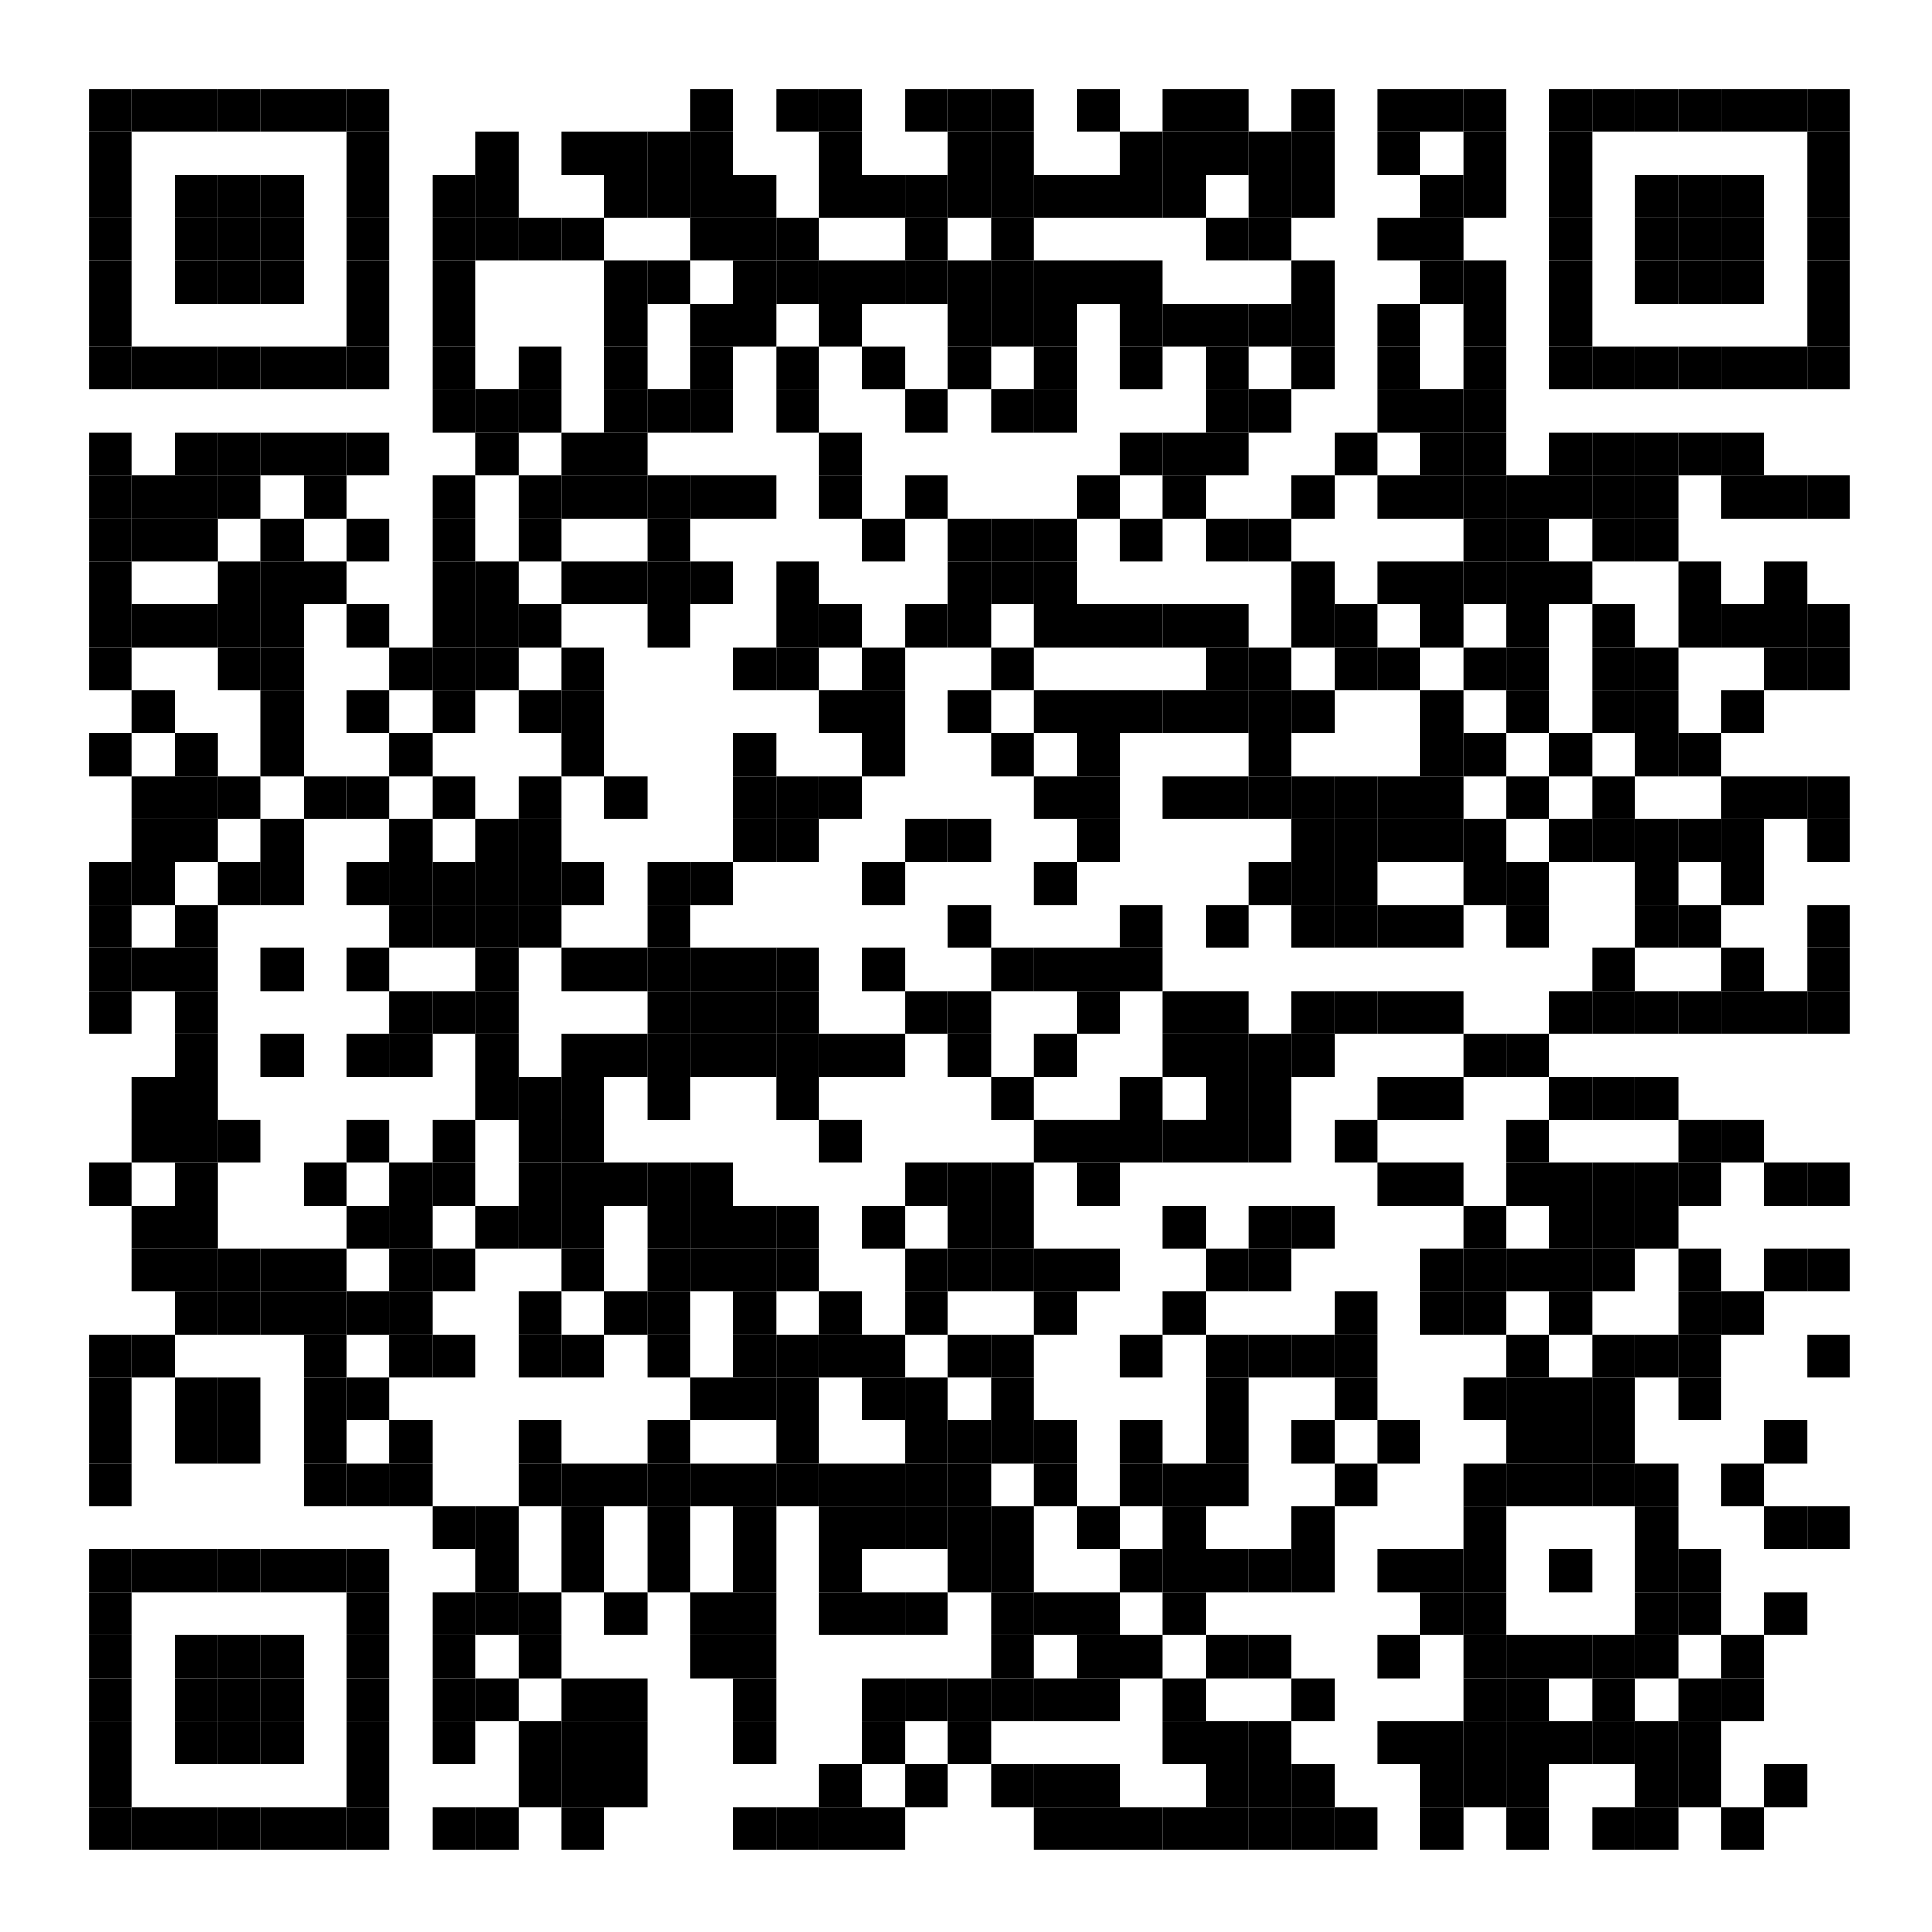 <svg id="Calque_1" data-name="Calque 1" xmlns="http://www.w3.org/2000/svg" viewBox="0 0 300 300"><defs><style>.cls-1{fill:#fff;}</style></defs><rect class="cls-1" width="300" height="300"/><rect x="13.81" y="13.81" width="6.67" height="6.67"/><rect x="20.48" y="13.81" width="6.67" height="6.67"/><rect x="27.15" y="13.81" width="6.67" height="6.67"/><rect x="33.82" y="13.81" width="6.67" height="6.67"/><rect x="40.49" y="13.81" width="6.67" height="6.67"/><rect x="47.16" y="13.81" width="6.67" height="6.67"/><rect x="53.83" y="13.81" width="6.67" height="6.67"/><rect x="107.18" y="13.81" width="6.67" height="6.67"/><rect x="120.52" y="13.81" width="6.67" height="6.67"/><rect x="127.19" y="13.81" width="6.67" height="6.67"/><rect x="140.53" y="13.81" width="6.67" height="6.67"/><rect x="147.2" y="13.81" width="6.67" height="6.67"/><rect x="153.87" y="13.81" width="6.67" height="6.67"/><rect x="167.21" y="13.81" width="6.67" height="6.67"/><rect x="180.54" y="13.81" width="6.67" height="6.67"/><rect x="187.21" y="13.81" width="6.67" height="6.67"/><rect x="200.55" y="13.81" width="6.67" height="6.67"/><rect x="213.89" y="13.81" width="6.67" height="6.67"/><rect x="220.56" y="13.81" width="6.67" height="6.67"/><rect x="227.23" y="13.81" width="6.67" height="6.67"/><rect x="240.57" y="13.81" width="6.67" height="6.67"/><rect x="247.24" y="13.81" width="6.67" height="6.67"/><rect x="253.91" y="13.81" width="6.67" height="6.67"/><rect x="260.58" y="13.81" width="6.67" height="6.67"/><rect x="267.25" y="13.81" width="6.67" height="6.67"/><rect x="273.92" y="13.81" width="6.67" height="6.67"/><rect x="280.59" y="13.81" width="6.67" height="6.67"/><rect x="13.81" y="20.48" width="6.67" height="6.67"/><rect x="53.83" y="20.48" width="6.67" height="6.67"/><rect x="73.83" y="20.48" width="6.67" height="6.67"/><rect x="87.17" y="20.48" width="6.67" height="6.67"/><rect x="93.84" y="20.48" width="6.67" height="6.67"/><rect x="100.51" y="20.48" width="6.67" height="6.67"/><rect x="107.18" y="20.48" width="6.67" height="6.67"/><rect x="127.19" y="20.48" width="6.67" height="6.67"/><rect x="147.2" y="20.48" width="6.67" height="6.67"/><rect x="153.87" y="20.48" width="6.67" height="6.67"/><rect x="173.87" y="20.48" width="6.67" height="6.67"/><rect x="180.54" y="20.48" width="6.67" height="6.67"/><rect x="187.21" y="20.48" width="6.67" height="6.67"/><rect x="193.88" y="20.48" width="6.67" height="6.67"/><rect x="200.55" y="20.48" width="6.67" height="6.67"/><rect x="213.89" y="20.48" width="6.67" height="6.67"/><rect x="227.23" y="20.48" width="6.67" height="6.67"/><rect x="240.57" y="20.48" width="6.67" height="6.67"/><rect x="280.59" y="20.48" width="6.67" height="6.67"/><rect x="13.81" y="27.15" width="6.67" height="6.67"/><rect x="27.15" y="27.15" width="6.67" height="6.67"/><rect x="33.82" y="27.15" width="6.67" height="6.67"/><rect x="40.49" y="27.15" width="6.67" height="6.67"/><rect x="53.83" y="27.15" width="6.67" height="6.67"/><rect x="67.16" y="27.15" width="6.67" height="6.67"/><rect x="73.83" y="27.15" width="6.67" height="6.67"/><rect x="93.84" y="27.15" width="6.67" height="6.67"/><rect x="100.51" y="27.15" width="6.67" height="6.67"/><rect x="107.18" y="27.15" width="6.67" height="6.67"/><rect x="113.85" y="27.15" width="6.67" height="6.67"/><rect x="127.19" y="27.15" width="6.67" height="6.67"/><rect x="133.86" y="27.15" width="6.67" height="6.67"/><rect x="140.53" y="27.15" width="6.67" height="6.67"/><rect x="147.2" y="27.15" width="6.67" height="6.67"/><rect x="153.87" y="27.15" width="6.67" height="6.67"/><rect x="160.54" y="27.15" width="6.67" height="6.67"/><rect x="167.21" y="27.15" width="6.67" height="6.67"/><rect x="173.87" y="27.15" width="6.67" height="6.67"/><rect x="180.54" y="27.15" width="6.67" height="6.67"/><rect x="193.88" y="27.15" width="6.67" height="6.67"/><rect x="200.55" y="27.15" width="6.67" height="6.67"/><rect x="220.56" y="27.15" width="6.67" height="6.67"/><rect x="227.23" y="27.15" width="6.67" height="6.67"/><rect x="240.57" y="27.15" width="6.67" height="6.67"/><rect x="253.91" y="27.15" width="6.67" height="6.67"/><rect x="260.58" y="27.15" width="6.67" height="6.67"/><rect x="267.25" y="27.15" width="6.67" height="6.67"/><rect x="280.59" y="27.15" width="6.67" height="6.67"/><rect x="13.81" y="33.82" width="6.67" height="6.67"/><rect x="27.15" y="33.82" width="6.67" height="6.67"/><rect x="33.82" y="33.82" width="6.67" height="6.67"/><rect x="40.49" y="33.82" width="6.67" height="6.67"/><rect x="53.83" y="33.82" width="6.67" height="6.67"/><rect x="67.16" y="33.82" width="6.67" height="6.67"/><rect x="73.83" y="33.82" width="6.67" height="6.67"/><rect x="80.5" y="33.82" width="6.67" height="6.67"/><rect x="87.17" y="33.82" width="6.67" height="6.67"/><rect x="107.18" y="33.82" width="6.67" height="6.67"/><rect x="113.85" y="33.82" width="6.67" height="6.67"/><rect x="120.52" y="33.82" width="6.67" height="6.67"/><rect x="140.53" y="33.82" width="6.67" height="6.67"/><rect x="153.87" y="33.82" width="6.67" height="6.67"/><rect x="187.21" y="33.82" width="6.67" height="6.67"/><rect x="193.88" y="33.82" width="6.67" height="6.67"/><rect x="213.89" y="33.82" width="6.67" height="6.67"/><rect x="220.56" y="33.82" width="6.67" height="6.67"/><rect x="240.57" y="33.82" width="6.67" height="6.67"/><rect x="253.91" y="33.82" width="6.67" height="6.67"/><rect x="260.58" y="33.82" width="6.67" height="6.67"/><rect x="267.25" y="33.82" width="6.67" height="6.67"/><rect x="280.59" y="33.82" width="6.67" height="6.67"/><rect x="13.81" y="40.49" width="6.67" height="6.67"/><rect x="27.15" y="40.49" width="6.67" height="6.67"/><rect x="33.82" y="40.49" width="6.67" height="6.67"/><rect x="40.49" y="40.49" width="6.67" height="6.67"/><rect x="53.83" y="40.49" width="6.67" height="6.67"/><rect x="67.16" y="40.49" width="6.67" height="6.67"/><rect x="93.84" y="40.49" width="6.67" height="6.67"/><rect x="100.51" y="40.49" width="6.67" height="6.67"/><rect x="113.85" y="40.49" width="6.67" height="6.67"/><rect x="120.52" y="40.49" width="6.67" height="6.67"/><rect x="127.19" y="40.49" width="6.67" height="6.67"/><rect x="133.86" y="40.49" width="6.67" height="6.67"/><rect x="140.53" y="40.49" width="6.67" height="6.67"/><rect x="147.2" y="40.49" width="6.67" height="6.67"/><rect x="153.87" y="40.49" width="6.67" height="6.67"/><rect x="160.54" y="40.49" width="6.67" height="6.67"/><rect x="167.21" y="40.49" width="6.67" height="6.67"/><rect x="173.87" y="40.49" width="6.67" height="6.67"/><rect x="200.55" y="40.49" width="6.67" height="6.67"/><rect x="220.56" y="40.49" width="6.67" height="6.67"/><rect x="227.23" y="40.49" width="6.67" height="6.67"/><rect x="240.57" y="40.49" width="6.67" height="6.67"/><rect x="253.91" y="40.49" width="6.67" height="6.67"/><rect x="260.58" y="40.49" width="6.67" height="6.67"/><rect x="267.25" y="40.49" width="6.67" height="6.67"/><rect x="280.59" y="40.49" width="6.67" height="6.67"/><rect x="13.81" y="47.16" width="6.67" height="6.67"/><rect x="53.83" y="47.16" width="6.67" height="6.67"/><rect x="67.16" y="47.16" width="6.67" height="6.67"/><rect x="93.84" y="47.16" width="6.67" height="6.67"/><rect x="107.18" y="47.16" width="6.67" height="6.67"/><rect x="113.85" y="47.16" width="6.67" height="6.67"/><rect x="127.19" y="47.16" width="6.67" height="6.67"/><rect x="147.2" y="47.16" width="6.67" height="6.67"/><rect x="153.87" y="47.16" width="6.67" height="6.67"/><rect x="160.54" y="47.16" width="6.67" height="6.67"/><rect x="173.87" y="47.16" width="6.67" height="6.67"/><rect x="180.54" y="47.16" width="6.67" height="6.67"/><rect x="187.21" y="47.16" width="6.67" height="6.67"/><rect x="193.88" y="47.16" width="6.67" height="6.67"/><rect x="200.55" y="47.16" width="6.67" height="6.67"/><rect x="213.89" y="47.16" width="6.67" height="6.67"/><rect x="227.23" y="47.16" width="6.67" height="6.67"/><rect x="240.57" y="47.16" width="6.67" height="6.67"/><rect x="280.59" y="47.16" width="6.67" height="6.67"/><rect x="13.81" y="53.83" width="6.67" height="6.67"/><rect x="20.48" y="53.83" width="6.67" height="6.67"/><rect x="27.15" y="53.83" width="6.67" height="6.67"/><rect x="33.82" y="53.83" width="6.67" height="6.67"/><rect x="40.49" y="53.83" width="6.67" height="6.67"/><rect x="47.16" y="53.83" width="6.67" height="6.67"/><rect x="53.83" y="53.83" width="6.67" height="6.67"/><rect x="67.16" y="53.83" width="6.67" height="6.67"/><rect x="80.5" y="53.83" width="6.67" height="6.67"/><rect x="93.84" y="53.83" width="6.67" height="6.67"/><rect x="107.18" y="53.83" width="6.67" height="6.67"/><rect x="120.52" y="53.83" width="6.67" height="6.67"/><rect x="133.86" y="53.83" width="6.67" height="6.67"/><rect x="147.2" y="53.83" width="6.67" height="6.67"/><rect x="160.54" y="53.83" width="6.67" height="6.67"/><rect x="173.87" y="53.83" width="6.67" height="6.67"/><rect x="187.21" y="53.83" width="6.67" height="6.67"/><rect x="200.55" y="53.83" width="6.67" height="6.67"/><rect x="213.89" y="53.83" width="6.67" height="6.67"/><rect x="227.23" y="53.83" width="6.67" height="6.67"/><rect x="240.57" y="53.83" width="6.67" height="6.67"/><rect x="247.24" y="53.83" width="6.67" height="6.67"/><rect x="253.91" y="53.83" width="6.67" height="6.67"/><rect x="260.58" y="53.83" width="6.67" height="6.67"/><rect x="267.25" y="53.83" width="6.67" height="6.67"/><rect x="273.92" y="53.83" width="6.67" height="6.67"/><rect x="280.59" y="53.83" width="6.67" height="6.67"/><rect x="67.16" y="60.49" width="6.67" height="6.67"/><rect x="73.83" y="60.49" width="6.67" height="6.67"/><rect x="80.5" y="60.49" width="6.67" height="6.67"/><rect x="93.84" y="60.49" width="6.67" height="6.67"/><rect x="100.51" y="60.49" width="6.67" height="6.67"/><rect x="107.18" y="60.49" width="6.67" height="6.67"/><rect x="120.52" y="60.49" width="6.67" height="6.67"/><rect x="140.53" y="60.49" width="6.67" height="6.67"/><rect x="153.87" y="60.49" width="6.67" height="6.67"/><rect x="160.54" y="60.49" width="6.67" height="6.67"/><rect x="187.21" y="60.49" width="6.67" height="6.67"/><rect x="193.88" y="60.49" width="6.67" height="6.67"/><rect x="213.89" y="60.49" width="6.67" height="6.67"/><rect x="220.56" y="60.49" width="6.67" height="6.67"/><rect x="227.23" y="60.49" width="6.67" height="6.67"/><rect x="13.81" y="67.16" width="6.67" height="6.67"/><rect x="27.15" y="67.16" width="6.67" height="6.67"/><rect x="33.82" y="67.16" width="6.67" height="6.67"/><rect x="40.49" y="67.16" width="6.67" height="6.67"/><rect x="47.16" y="67.16" width="6.67" height="6.67"/><rect x="53.83" y="67.16" width="6.67" height="6.67"/><rect x="73.83" y="67.16" width="6.67" height="6.67"/><rect x="87.17" y="67.16" width="6.67" height="6.67"/><rect x="93.84" y="67.16" width="6.67" height="6.67"/><rect x="127.19" y="67.16" width="6.67" height="6.67"/><rect x="173.87" y="67.16" width="6.67" height="6.67"/><rect x="180.54" y="67.16" width="6.67" height="6.67"/><rect x="187.21" y="67.16" width="6.67" height="6.67"/><rect x="207.22" y="67.16" width="6.67" height="6.67"/><rect x="220.56" y="67.16" width="6.67" height="6.67"/><rect x="227.23" y="67.16" width="6.67" height="6.67"/><rect x="240.57" y="67.16" width="6.67" height="6.67"/><rect x="247.24" y="67.16" width="6.67" height="6.67"/><rect x="253.91" y="67.16" width="6.67" height="6.67"/><rect x="260.58" y="67.16" width="6.67" height="6.67"/><rect x="267.25" y="67.16" width="6.67" height="6.67"/><rect x="13.81" y="73.83" width="6.67" height="6.67"/><rect x="20.48" y="73.83" width="6.67" height="6.67"/><rect x="27.15" y="73.83" width="6.67" height="6.67"/><rect x="33.82" y="73.83" width="6.67" height="6.67"/><rect x="47.16" y="73.83" width="6.67" height="6.67"/><rect x="67.16" y="73.83" width="6.67" height="6.67"/><rect x="80.5" y="73.83" width="6.67" height="6.67"/><rect x="87.17" y="73.83" width="6.67" height="6.67"/><rect x="93.84" y="73.83" width="6.67" height="6.67"/><rect x="100.51" y="73.83" width="6.67" height="6.67"/><rect x="107.18" y="73.83" width="6.67" height="6.67"/><rect x="113.85" y="73.83" width="6.67" height="6.67"/><rect x="127.19" y="73.83" width="6.67" height="6.67"/><rect x="140.53" y="73.83" width="6.67" height="6.67"/><rect x="167.21" y="73.83" width="6.67" height="6.67"/><rect x="180.54" y="73.83" width="6.67" height="6.67"/><rect x="200.55" y="73.83" width="6.67" height="6.67"/><rect x="213.89" y="73.83" width="6.67" height="6.67"/><rect x="220.56" y="73.83" width="6.67" height="6.67"/><rect x="227.23" y="73.83" width="6.67" height="6.67"/><rect x="233.9" y="73.83" width="6.67" height="6.67"/><rect x="240.57" y="73.83" width="6.67" height="6.67"/><rect x="247.24" y="73.83" width="6.67" height="6.67"/><rect x="253.91" y="73.83" width="6.67" height="6.67"/><rect x="267.25" y="73.83" width="6.67" height="6.67"/><rect x="273.92" y="73.83" width="6.67" height="6.67"/><rect x="280.59" y="73.83" width="6.67" height="6.67"/><rect x="13.81" y="80.5" width="6.67" height="6.67"/><rect x="20.48" y="80.5" width="6.67" height="6.67"/><rect x="27.15" y="80.5" width="6.67" height="6.67"/><rect x="40.49" y="80.5" width="6.67" height="6.67"/><rect x="53.83" y="80.5" width="6.67" height="6.67"/><rect x="67.16" y="80.5" width="6.67" height="6.67"/><rect x="80.5" y="80.5" width="6.67" height="6.67"/><rect x="100.51" y="80.5" width="6.67" height="6.67"/><rect x="133.86" y="80.5" width="6.67" height="6.67"/><rect x="147.2" y="80.5" width="6.67" height="6.67"/><rect x="153.87" y="80.5" width="6.67" height="6.67"/><rect x="160.54" y="80.5" width="6.67" height="6.67"/><rect x="173.87" y="80.5" width="6.67" height="6.67"/><rect x="187.21" y="80.5" width="6.67" height="6.67"/><rect x="193.88" y="80.5" width="6.67" height="6.67"/><rect x="227.23" y="80.5" width="6.67" height="6.67"/><rect x="233.9" y="80.5" width="6.67" height="6.67"/><rect x="247.24" y="80.5" width="6.67" height="6.67"/><rect x="253.91" y="80.5" width="6.67" height="6.67"/><rect x="13.81" y="87.17" width="6.67" height="6.67"/><rect x="33.82" y="87.17" width="6.67" height="6.67"/><rect x="40.49" y="87.17" width="6.67" height="6.67"/><rect x="47.16" y="87.17" width="6.67" height="6.67"/><rect x="67.16" y="87.17" width="6.67" height="6.67"/><rect x="73.83" y="87.17" width="6.67" height="6.67"/><rect x="87.17" y="87.17" width="6.67" height="6.67"/><rect x="93.84" y="87.17" width="6.67" height="6.67"/><rect x="100.51" y="87.17" width="6.67" height="6.67"/><rect x="107.18" y="87.17" width="6.67" height="6.67"/><rect x="120.52" y="87.17" width="6.67" height="6.67"/><rect x="147.2" y="87.17" width="6.67" height="6.67"/><rect x="153.87" y="87.17" width="6.67" height="6.67"/><rect x="160.54" y="87.17" width="6.67" height="6.67"/><rect x="200.55" y="87.17" width="6.67" height="6.67"/><rect x="213.89" y="87.17" width="6.67" height="6.67"/><rect x="220.56" y="87.17" width="6.67" height="6.67"/><rect x="227.23" y="87.17" width="6.67" height="6.67"/><rect x="233.9" y="87.17" width="6.67" height="6.67"/><rect x="240.57" y="87.17" width="6.67" height="6.67"/><rect x="260.58" y="87.17" width="6.67" height="6.67"/><rect x="273.92" y="87.17" width="6.67" height="6.67"/><rect x="13.81" y="93.84" width="6.67" height="6.67"/><rect x="20.48" y="93.84" width="6.67" height="6.67"/><rect x="27.15" y="93.84" width="6.67" height="6.67"/><rect x="33.82" y="93.84" width="6.67" height="6.67"/><rect x="40.49" y="93.84" width="6.67" height="6.67"/><rect x="53.83" y="93.84" width="6.67" height="6.67"/><rect x="67.16" y="93.84" width="6.67" height="6.67"/><rect x="73.83" y="93.84" width="6.67" height="6.67"/><rect x="80.5" y="93.84" width="6.67" height="6.67"/><rect x="100.51" y="93.84" width="6.67" height="6.67"/><rect x="120.52" y="93.84" width="6.67" height="6.67"/><rect x="127.19" y="93.84" width="6.67" height="6.67"/><rect x="140.53" y="93.84" width="6.67" height="6.67"/><rect x="147.2" y="93.84" width="6.67" height="6.67"/><rect x="160.54" y="93.84" width="6.67" height="6.67"/><rect x="167.21" y="93.84" width="6.67" height="6.67"/><rect x="173.87" y="93.84" width="6.67" height="6.67"/><rect x="180.54" y="93.84" width="6.67" height="6.67"/><rect x="187.21" y="93.84" width="6.67" height="6.67"/><rect x="200.55" y="93.84" width="6.67" height="6.67"/><rect x="207.22" y="93.84" width="6.67" height="6.67"/><rect x="220.56" y="93.84" width="6.67" height="6.67"/><rect x="233.9" y="93.84" width="6.67" height="6.67"/><rect x="247.24" y="93.84" width="6.67" height="6.67"/><rect x="260.58" y="93.84" width="6.67" height="6.67"/><rect x="267.25" y="93.84" width="6.67" height="6.67"/><rect x="273.92" y="93.84" width="6.67" height="6.67"/><rect x="280.59" y="93.84" width="6.67" height="6.67"/><rect x="13.81" y="100.51" width="6.67" height="6.67"/><rect x="33.82" y="100.51" width="6.67" height="6.67"/><rect x="40.49" y="100.51" width="6.67" height="6.67"/><rect x="60.49" y="100.51" width="6.67" height="6.67"/><rect x="67.16" y="100.51" width="6.67" height="6.67"/><rect x="73.83" y="100.51" width="6.67" height="6.67"/><rect x="87.17" y="100.51" width="6.67" height="6.67"/><rect x="113.85" y="100.51" width="6.67" height="6.67"/><rect x="120.52" y="100.51" width="6.67" height="6.67"/><rect x="133.86" y="100.51" width="6.67" height="6.67"/><rect x="153.87" y="100.51" width="6.67" height="6.67"/><rect x="187.21" y="100.51" width="6.67" height="6.67"/><rect x="193.88" y="100.51" width="6.67" height="6.67"/><rect x="207.22" y="100.51" width="6.67" height="6.67"/><rect x="213.89" y="100.51" width="6.67" height="6.67"/><rect x="227.23" y="100.51" width="6.67" height="6.67"/><rect x="233.9" y="100.51" width="6.67" height="6.67"/><rect x="247.24" y="100.51" width="6.67" height="6.67"/><rect x="253.91" y="100.51" width="6.67" height="6.67"/><rect x="273.92" y="100.51" width="6.67" height="6.67"/><rect x="280.59" y="100.51" width="6.67" height="6.67"/><rect x="20.48" y="107.18" width="6.67" height="6.67"/><rect x="40.49" y="107.18" width="6.67" height="6.67"/><rect x="53.83" y="107.18" width="6.67" height="6.67"/><rect x="67.16" y="107.18" width="6.67" height="6.67"/><rect x="80.5" y="107.18" width="6.67" height="6.67"/><rect x="87.17" y="107.18" width="6.67" height="6.67"/><rect x="127.19" y="107.18" width="6.67" height="6.67"/><rect x="133.86" y="107.18" width="6.67" height="6.67"/><rect x="147.2" y="107.18" width="6.67" height="6.67"/><rect x="160.54" y="107.18" width="6.67" height="6.67"/><rect x="167.21" y="107.18" width="6.67" height="6.67"/><rect x="173.87" y="107.18" width="6.67" height="6.67"/><rect x="180.54" y="107.18" width="6.67" height="6.67"/><rect x="187.21" y="107.18" width="6.67" height="6.67"/><rect x="193.88" y="107.18" width="6.67" height="6.67"/><rect x="200.55" y="107.18" width="6.67" height="6.67"/><rect x="220.56" y="107.18" width="6.67" height="6.67"/><rect x="233.9" y="107.18" width="6.67" height="6.67"/><rect x="247.24" y="107.18" width="6.67" height="6.67"/><rect x="253.91" y="107.18" width="6.67" height="6.67"/><rect x="267.25" y="107.18" width="6.67" height="6.67"/><rect x="13.81" y="113.85" width="6.67" height="6.67"/><rect x="27.15" y="113.85" width="6.67" height="6.67"/><rect x="40.49" y="113.85" width="6.67" height="6.67"/><rect x="60.49" y="113.85" width="6.67" height="6.67"/><rect x="87.17" y="113.85" width="6.67" height="6.67"/><rect x="113.85" y="113.85" width="6.67" height="6.67"/><rect x="133.86" y="113.85" width="6.67" height="6.67"/><rect x="153.87" y="113.85" width="6.67" height="6.67"/><rect x="167.21" y="113.85" width="6.67" height="6.67"/><rect x="193.88" y="113.85" width="6.67" height="6.67"/><rect x="220.56" y="113.85" width="6.67" height="6.67"/><rect x="227.23" y="113.85" width="6.67" height="6.67"/><rect x="240.57" y="113.85" width="6.67" height="6.67"/><rect x="253.91" y="113.85" width="6.67" height="6.67"/><rect x="260.58" y="113.85" width="6.67" height="6.67"/><rect x="20.48" y="120.52" width="6.67" height="6.67"/><rect x="27.15" y="120.52" width="6.67" height="6.67"/><rect x="33.82" y="120.52" width="6.67" height="6.67"/><rect x="47.16" y="120.52" width="6.67" height="6.67"/><rect x="53.83" y="120.52" width="6.67" height="6.67"/><rect x="67.16" y="120.52" width="6.67" height="6.67"/><rect x="80.5" y="120.52" width="6.67" height="6.67"/><rect x="93.84" y="120.52" width="6.67" height="6.67"/><rect x="113.85" y="120.52" width="6.67" height="6.67"/><rect x="120.52" y="120.52" width="6.67" height="6.67"/><rect x="127.19" y="120.52" width="6.67" height="6.67"/><rect x="160.54" y="120.52" width="6.67" height="6.67"/><rect x="167.21" y="120.52" width="6.67" height="6.67"/><rect x="180.54" y="120.52" width="6.67" height="6.67"/><rect x="187.21" y="120.52" width="6.67" height="6.67"/><rect x="193.88" y="120.52" width="6.67" height="6.67"/><rect x="200.55" y="120.52" width="6.67" height="6.67"/><rect x="207.22" y="120.52" width="6.67" height="6.67"/><rect x="213.89" y="120.52" width="6.67" height="6.67"/><rect x="220.56" y="120.52" width="6.67" height="6.67"/><rect x="233.9" y="120.52" width="6.67" height="6.67"/><rect x="247.24" y="120.52" width="6.67" height="6.67"/><rect x="267.25" y="120.52" width="6.67" height="6.67"/><rect x="273.92" y="120.52" width="6.67" height="6.67"/><rect x="280.59" y="120.52" width="6.67" height="6.67"/><rect x="20.48" y="127.19" width="6.67" height="6.67"/><rect x="27.15" y="127.19" width="6.67" height="6.67"/><rect x="40.49" y="127.19" width="6.67" height="6.67"/><rect x="60.49" y="127.19" width="6.67" height="6.67"/><rect x="73.83" y="127.19" width="6.67" height="6.67"/><rect x="80.5" y="127.19" width="6.67" height="6.67"/><rect x="113.85" y="127.19" width="6.67" height="6.67"/><rect x="120.52" y="127.19" width="6.67" height="6.67"/><rect x="140.53" y="127.19" width="6.67" height="6.67"/><rect x="147.2" y="127.19" width="6.67" height="6.67"/><rect x="167.21" y="127.19" width="6.67" height="6.67"/><rect x="200.55" y="127.19" width="6.67" height="6.67"/><rect x="207.22" y="127.19" width="6.67" height="6.67"/><rect x="213.89" y="127.19" width="6.67" height="6.67"/><rect x="220.56" y="127.19" width="6.67" height="6.67"/><rect x="227.23" y="127.19" width="6.67" height="6.67"/><rect x="240.57" y="127.19" width="6.67" height="6.67"/><rect x="247.24" y="127.19" width="6.67" height="6.67"/><rect x="253.91" y="127.19" width="6.67" height="6.67"/><rect x="260.58" y="127.19" width="6.67" height="6.67"/><rect x="267.25" y="127.19" width="6.67" height="6.67"/><rect x="280.59" y="127.19" width="6.67" height="6.67"/><rect x="13.81" y="133.86" width="6.67" height="6.67"/><rect x="20.48" y="133.86" width="6.67" height="6.67"/><rect x="33.82" y="133.86" width="6.67" height="6.67"/><rect x="40.49" y="133.86" width="6.67" height="6.67"/><rect x="53.83" y="133.86" width="6.67" height="6.67"/><rect x="60.49" y="133.86" width="6.67" height="6.67"/><rect x="67.16" y="133.86" width="6.67" height="6.67"/><rect x="73.83" y="133.86" width="6.67" height="6.67"/><rect x="80.5" y="133.86" width="6.67" height="6.67"/><rect x="87.17" y="133.86" width="6.67" height="6.67"/><rect x="100.51" y="133.86" width="6.67" height="6.67"/><rect x="107.18" y="133.86" width="6.67" height="6.67"/><rect x="133.86" y="133.86" width="6.67" height="6.67"/><rect x="160.54" y="133.86" width="6.67" height="6.67"/><rect x="193.88" y="133.86" width="6.67" height="6.67"/><rect x="200.55" y="133.86" width="6.67" height="6.67"/><rect x="207.22" y="133.86" width="6.67" height="6.67"/><rect x="227.23" y="133.86" width="6.67" height="6.67"/><rect x="233.9" y="133.86" width="6.67" height="6.67"/><rect x="253.91" y="133.86" width="6.67" height="6.67"/><rect x="267.25" y="133.86" width="6.67" height="6.67"/><rect x="13.81" y="140.53" width="6.67" height="6.67"/><rect x="27.15" y="140.53" width="6.67" height="6.67"/><rect x="60.49" y="140.53" width="6.67" height="6.67"/><rect x="67.16" y="140.53" width="6.67" height="6.67"/><rect x="73.83" y="140.53" width="6.67" height="6.67"/><rect x="80.5" y="140.53" width="6.67" height="6.67"/><rect x="100.51" y="140.53" width="6.67" height="6.67"/><rect x="147.2" y="140.53" width="6.67" height="6.67"/><rect x="173.87" y="140.53" width="6.67" height="6.67"/><rect x="187.21" y="140.53" width="6.67" height="6.67"/><rect x="200.55" y="140.53" width="6.67" height="6.67"/><rect x="207.22" y="140.53" width="6.67" height="6.67"/><rect x="213.89" y="140.53" width="6.67" height="6.67"/><rect x="220.56" y="140.53" width="6.67" height="6.67"/><rect x="233.9" y="140.53" width="6.67" height="6.67"/><rect x="253.91" y="140.53" width="6.67" height="6.67"/><rect x="260.58" y="140.53" width="6.67" height="6.67"/><rect x="280.59" y="140.53" width="6.67" height="6.67"/><rect x="13.81" y="147.2" width="6.67" height="6.67"/><rect x="20.48" y="147.2" width="6.67" height="6.67"/><rect x="27.15" y="147.2" width="6.67" height="6.67"/><rect x="40.49" y="147.2" width="6.67" height="6.67"/><rect x="53.83" y="147.2" width="6.67" height="6.67"/><rect x="73.83" y="147.2" width="6.67" height="6.67"/><rect x="87.17" y="147.2" width="6.67" height="6.67"/><rect x="93.84" y="147.2" width="6.67" height="6.67"/><rect x="100.51" y="147.2" width="6.67" height="6.67"/><rect x="107.18" y="147.2" width="6.67" height="6.67"/><rect x="113.85" y="147.2" width="6.67" height="6.67"/><rect x="120.52" y="147.2" width="6.67" height="6.67"/><rect x="133.86" y="147.2" width="6.67" height="6.67"/><rect x="153.87" y="147.2" width="6.67" height="6.67"/><rect x="160.54" y="147.2" width="6.67" height="6.67"/><rect x="167.21" y="147.2" width="6.67" height="6.67"/><rect x="173.87" y="147.2" width="6.67" height="6.67"/><rect x="247.24" y="147.2" width="6.67" height="6.67"/><rect x="267.25" y="147.2" width="6.67" height="6.67"/><rect x="280.59" y="147.2" width="6.67" height="6.67"/><rect x="13.81" y="153.87" width="6.67" height="6.67"/><rect x="27.15" y="153.87" width="6.67" height="6.67"/><rect x="60.49" y="153.87" width="6.67" height="6.67"/><rect x="67.16" y="153.87" width="6.67" height="6.67"/><rect x="73.83" y="153.87" width="6.67" height="6.67"/><rect x="100.51" y="153.87" width="6.67" height="6.67"/><rect x="107.18" y="153.87" width="6.67" height="6.67"/><rect x="113.85" y="153.87" width="6.67" height="6.67"/><rect x="120.52" y="153.87" width="6.67" height="6.67"/><rect x="140.53" y="153.87" width="6.67" height="6.67"/><rect x="147.2" y="153.87" width="6.67" height="6.67"/><rect x="167.21" y="153.87" width="6.67" height="6.67"/><rect x="180.54" y="153.87" width="6.67" height="6.67"/><rect x="187.21" y="153.87" width="6.67" height="6.67"/><rect x="200.55" y="153.87" width="6.67" height="6.67"/><rect x="207.22" y="153.87" width="6.67" height="6.67"/><rect x="213.89" y="153.87" width="6.67" height="6.67"/><rect x="220.56" y="153.87" width="6.67" height="6.67"/><rect x="240.57" y="153.87" width="6.67" height="6.67"/><rect x="247.24" y="153.87" width="6.67" height="6.67"/><rect x="253.91" y="153.87" width="6.67" height="6.67"/><rect x="260.58" y="153.87" width="6.67" height="6.67"/><rect x="267.25" y="153.87" width="6.67" height="6.67"/><rect x="273.92" y="153.87" width="6.67" height="6.67"/><rect x="280.59" y="153.87" width="6.67" height="6.67"/><rect x="27.15" y="160.54" width="6.67" height="6.67"/><rect x="40.49" y="160.54" width="6.67" height="6.67"/><rect x="53.83" y="160.54" width="6.67" height="6.67"/><rect x="60.49" y="160.54" width="6.67" height="6.67"/><rect x="73.83" y="160.54" width="6.67" height="6.67"/><rect x="87.17" y="160.54" width="6.67" height="6.67"/><rect x="93.84" y="160.54" width="6.67" height="6.67"/><rect x="100.51" y="160.54" width="6.67" height="6.67"/><rect x="107.18" y="160.54" width="6.67" height="6.67"/><rect x="113.85" y="160.54" width="6.67" height="6.67"/><rect x="120.52" y="160.54" width="6.67" height="6.67"/><rect x="127.19" y="160.54" width="6.67" height="6.67"/><rect x="133.86" y="160.54" width="6.67" height="6.67"/><rect x="147.2" y="160.54" width="6.67" height="6.67"/><rect x="160.54" y="160.54" width="6.67" height="6.67"/><rect x="180.54" y="160.54" width="6.67" height="6.67"/><rect x="187.21" y="160.54" width="6.67" height="6.67"/><rect x="193.88" y="160.54" width="6.67" height="6.67"/><rect x="200.55" y="160.54" width="6.67" height="6.67"/><rect x="227.23" y="160.54" width="6.67" height="6.67"/><rect x="233.9" y="160.54" width="6.67" height="6.67"/><rect x="20.48" y="167.21" width="6.67" height="6.67"/><rect x="27.15" y="167.21" width="6.67" height="6.67"/><rect x="73.83" y="167.21" width="6.67" height="6.67"/><rect x="80.5" y="167.21" width="6.67" height="6.67"/><rect x="87.17" y="167.21" width="6.67" height="6.67"/><rect x="100.51" y="167.21" width="6.67" height="6.67"/><rect x="120.52" y="167.21" width="6.67" height="6.67"/><rect x="153.87" y="167.21" width="6.67" height="6.67"/><rect x="173.87" y="167.21" width="6.67" height="6.67"/><rect x="187.21" y="167.21" width="6.67" height="6.67"/><rect x="193.88" y="167.21" width="6.67" height="6.67"/><rect x="213.89" y="167.21" width="6.67" height="6.67"/><rect x="220.56" y="167.21" width="6.67" height="6.67"/><rect x="240.57" y="167.21" width="6.67" height="6.67"/><rect x="247.24" y="167.21" width="6.67" height="6.67"/><rect x="253.91" y="167.21" width="6.67" height="6.67"/><rect x="20.48" y="173.87" width="6.67" height="6.67"/><rect x="27.15" y="173.87" width="6.67" height="6.67"/><rect x="33.82" y="173.87" width="6.67" height="6.67"/><rect x="53.83" y="173.87" width="6.67" height="6.67"/><rect x="67.16" y="173.87" width="6.67" height="6.67"/><rect x="80.5" y="173.87" width="6.67" height="6.67"/><rect x="87.17" y="173.87" width="6.67" height="6.67"/><rect x="127.19" y="173.87" width="6.67" height="6.67"/><rect x="160.54" y="173.87" width="6.67" height="6.67"/><rect x="167.21" y="173.87" width="6.67" height="6.67"/><rect x="173.87" y="173.87" width="6.67" height="6.67"/><rect x="180.54" y="173.87" width="6.67" height="6.67"/><rect x="187.21" y="173.87" width="6.67" height="6.67"/><rect x="193.88" y="173.87" width="6.67" height="6.67"/><rect x="207.22" y="173.87" width="6.67" height="6.67"/><rect x="233.9" y="173.87" width="6.67" height="6.67"/><rect x="260.58" y="173.87" width="6.67" height="6.67"/><rect x="267.25" y="173.87" width="6.67" height="6.67"/><rect x="13.81" y="180.54" width="6.67" height="6.67"/><rect x="27.15" y="180.54" width="6.67" height="6.67"/><rect x="47.16" y="180.54" width="6.67" height="6.67"/><rect x="60.49" y="180.54" width="6.67" height="6.67"/><rect x="67.16" y="180.54" width="6.67" height="6.67"/><rect x="80.5" y="180.54" width="6.67" height="6.67"/><rect x="87.17" y="180.54" width="6.67" height="6.67"/><rect x="93.84" y="180.54" width="6.67" height="6.67"/><rect x="100.51" y="180.54" width="6.67" height="6.67"/><rect x="107.18" y="180.54" width="6.67" height="6.67"/><rect x="140.53" y="180.54" width="6.67" height="6.67"/><rect x="147.2" y="180.54" width="6.67" height="6.67"/><rect x="153.87" y="180.54" width="6.67" height="6.67"/><rect x="167.21" y="180.54" width="6.67" height="6.67"/><rect x="213.89" y="180.54" width="6.67" height="6.67"/><rect x="220.56" y="180.54" width="6.67" height="6.67"/><rect x="233.9" y="180.54" width="6.67" height="6.67"/><rect x="240.57" y="180.54" width="6.67" height="6.67"/><rect x="247.24" y="180.54" width="6.67" height="6.67"/><rect x="253.91" y="180.54" width="6.67" height="6.67"/><rect x="260.58" y="180.54" width="6.67" height="6.67"/><rect x="273.92" y="180.54" width="6.67" height="6.67"/><rect x="280.59" y="180.54" width="6.67" height="6.67"/><rect x="20.48" y="187.21" width="6.67" height="6.67"/><rect x="27.15" y="187.21" width="6.67" height="6.67"/><rect x="53.83" y="187.21" width="6.67" height="6.67"/><rect x="60.49" y="187.21" width="6.67" height="6.67"/><rect x="73.83" y="187.21" width="6.67" height="6.67"/><rect x="80.5" y="187.21" width="6.67" height="6.67"/><rect x="87.17" y="187.21" width="6.67" height="6.67"/><rect x="100.51" y="187.21" width="6.67" height="6.67"/><rect x="107.18" y="187.21" width="6.67" height="6.67"/><rect x="113.85" y="187.21" width="6.67" height="6.67"/><rect x="120.52" y="187.21" width="6.67" height="6.67"/><rect x="133.86" y="187.21" width="6.67" height="6.67"/><rect x="147.2" y="187.21" width="6.67" height="6.67"/><rect x="153.87" y="187.21" width="6.67" height="6.67"/><rect x="180.54" y="187.21" width="6.67" height="6.67"/><rect x="193.88" y="187.21" width="6.67" height="6.67"/><rect x="200.55" y="187.21" width="6.67" height="6.67"/><rect x="227.23" y="187.21" width="6.67" height="6.67"/><rect x="240.57" y="187.21" width="6.67" height="6.67"/><rect x="247.24" y="187.21" width="6.67" height="6.67"/><rect x="253.91" y="187.21" width="6.67" height="6.67"/><rect x="20.48" y="193.88" width="6.67" height="6.67"/><rect x="27.15" y="193.88" width="6.67" height="6.67"/><rect x="33.82" y="193.88" width="6.67" height="6.67"/><rect x="40.49" y="193.88" width="6.67" height="6.67"/><rect x="47.16" y="193.88" width="6.67" height="6.67"/><rect x="60.49" y="193.88" width="6.67" height="6.67"/><rect x="67.16" y="193.88" width="6.67" height="6.67"/><rect x="87.17" y="193.88" width="6.67" height="6.67"/><rect x="100.51" y="193.88" width="6.67" height="6.67"/><rect x="107.18" y="193.88" width="6.67" height="6.67"/><rect x="113.85" y="193.88" width="6.67" height="6.67"/><rect x="120.52" y="193.88" width="6.67" height="6.67"/><rect x="140.53" y="193.88" width="6.67" height="6.67"/><rect x="147.2" y="193.88" width="6.67" height="6.67"/><rect x="153.87" y="193.88" width="6.67" height="6.67"/><rect x="160.54" y="193.88" width="6.67" height="6.67"/><rect x="167.21" y="193.88" width="6.67" height="6.67"/><rect x="187.21" y="193.88" width="6.67" height="6.67"/><rect x="193.88" y="193.88" width="6.67" height="6.67"/><rect x="220.56" y="193.88" width="6.67" height="6.67"/><rect x="227.23" y="193.88" width="6.67" height="6.67"/><rect x="233.9" y="193.88" width="6.67" height="6.67"/><rect x="240.57" y="193.88" width="6.67" height="6.67"/><rect x="247.24" y="193.88" width="6.67" height="6.67"/><rect x="260.58" y="193.88" width="6.67" height="6.67"/><rect x="273.92" y="193.88" width="6.67" height="6.67"/><rect x="280.59" y="193.88" width="6.67" height="6.67"/><rect x="27.15" y="200.55" width="6.67" height="6.67"/><rect x="33.82" y="200.55" width="6.67" height="6.67"/><rect x="40.49" y="200.55" width="6.67" height="6.67"/><rect x="47.16" y="200.55" width="6.67" height="6.67"/><rect x="53.83" y="200.55" width="6.67" height="6.67"/><rect x="60.49" y="200.55" width="6.67" height="6.67"/><rect x="80.5" y="200.55" width="6.67" height="6.67"/><rect x="93.84" y="200.55" width="6.67" height="6.67"/><rect x="100.51" y="200.55" width="6.67" height="6.67"/><rect x="113.85" y="200.55" width="6.67" height="6.67"/><rect x="127.19" y="200.55" width="6.67" height="6.67"/><rect x="140.53" y="200.55" width="6.67" height="6.67"/><rect x="160.54" y="200.55" width="6.67" height="6.67"/><rect x="180.54" y="200.55" width="6.67" height="6.67"/><rect x="207.22" y="200.55" width="6.67" height="6.67"/><rect x="220.56" y="200.55" width="6.67" height="6.67"/><rect x="227.23" y="200.55" width="6.67" height="6.67"/><rect x="240.57" y="200.55" width="6.67" height="6.67"/><rect x="260.58" y="200.55" width="6.67" height="6.67"/><rect x="267.25" y="200.55" width="6.67" height="6.67"/><rect x="13.81" y="207.22" width="6.67" height="6.67"/><rect x="20.48" y="207.22" width="6.67" height="6.67"/><rect x="47.16" y="207.22" width="6.67" height="6.67"/><rect x="60.49" y="207.22" width="6.67" height="6.67"/><rect x="67.16" y="207.22" width="6.67" height="6.67"/><rect x="80.5" y="207.22" width="6.67" height="6.67"/><rect x="87.17" y="207.22" width="6.67" height="6.67"/><rect x="100.51" y="207.22" width="6.67" height="6.67"/><rect x="113.85" y="207.22" width="6.67" height="6.67"/><rect x="120.52" y="207.22" width="6.67" height="6.67"/><rect x="127.19" y="207.22" width="6.67" height="6.67"/><rect x="133.86" y="207.22" width="6.67" height="6.67"/><rect x="147.2" y="207.22" width="6.67" height="6.67"/><rect x="153.87" y="207.22" width="6.67" height="6.67"/><rect x="173.87" y="207.22" width="6.67" height="6.67"/><rect x="187.21" y="207.22" width="6.67" height="6.67"/><rect x="193.88" y="207.22" width="6.67" height="6.67"/><rect x="200.55" y="207.22" width="6.67" height="6.67"/><rect x="207.22" y="207.22" width="6.67" height="6.67"/><rect x="233.9" y="207.22" width="6.67" height="6.67"/><rect x="247.24" y="207.22" width="6.67" height="6.67"/><rect x="253.91" y="207.22" width="6.67" height="6.67"/><rect x="260.58" y="207.22" width="6.67" height="6.67"/><rect x="280.59" y="207.22" width="6.67" height="6.67"/><rect x="13.81" y="213.89" width="6.67" height="6.67"/><rect x="27.15" y="213.89" width="6.67" height="6.67"/><rect x="33.82" y="213.89" width="6.67" height="6.67"/><rect x="47.16" y="213.89" width="6.67" height="6.67"/><rect x="53.83" y="213.89" width="6.67" height="6.67"/><rect x="107.18" y="213.89" width="6.67" height="6.67"/><rect x="113.85" y="213.89" width="6.67" height="6.67"/><rect x="120.52" y="213.89" width="6.67" height="6.67"/><rect x="133.86" y="213.89" width="6.67" height="6.67"/><rect x="140.53" y="213.89" width="6.67" height="6.67"/><rect x="153.87" y="213.89" width="6.67" height="6.67"/><rect x="187.21" y="213.89" width="6.67" height="6.67"/><rect x="207.22" y="213.89" width="6.67" height="6.67"/><rect x="227.23" y="213.89" width="6.67" height="6.67"/><rect x="233.9" y="213.89" width="6.67" height="6.67"/><rect x="240.57" y="213.89" width="6.67" height="6.67"/><rect x="247.24" y="213.89" width="6.67" height="6.67"/><rect x="260.58" y="213.89" width="6.67" height="6.67"/><rect x="13.81" y="220.56" width="6.67" height="6.67"/><rect x="27.15" y="220.56" width="6.67" height="6.67"/><rect x="33.82" y="220.56" width="6.67" height="6.67"/><rect x="47.16" y="220.56" width="6.67" height="6.67"/><rect x="60.49" y="220.56" width="6.67" height="6.67"/><rect x="80.5" y="220.56" width="6.67" height="6.67"/><rect x="100.51" y="220.56" width="6.67" height="6.67"/><rect x="120.52" y="220.56" width="6.67" height="6.67"/><rect x="140.53" y="220.56" width="6.67" height="6.67"/><rect x="147.2" y="220.56" width="6.67" height="6.67"/><rect x="153.87" y="220.56" width="6.67" height="6.67"/><rect x="160.54" y="220.56" width="6.67" height="6.67"/><rect x="173.87" y="220.56" width="6.67" height="6.67"/><rect x="187.21" y="220.56" width="6.67" height="6.67"/><rect x="200.55" y="220.56" width="6.67" height="6.67"/><rect x="213.89" y="220.56" width="6.67" height="6.67"/><rect x="233.9" y="220.56" width="6.67" height="6.67"/><rect x="240.57" y="220.56" width="6.67" height="6.67"/><rect x="247.24" y="220.56" width="6.67" height="6.67"/><rect x="273.92" y="220.56" width="6.67" height="6.67"/><rect x="13.81" y="227.23" width="6.67" height="6.67"/><rect x="47.16" y="227.23" width="6.67" height="6.67"/><rect x="53.83" y="227.23" width="6.67" height="6.67"/><rect x="60.49" y="227.23" width="6.67" height="6.67"/><rect x="80.5" y="227.23" width="6.67" height="6.67"/><rect x="87.17" y="227.23" width="6.67" height="6.67"/><rect x="93.84" y="227.23" width="6.67" height="6.67"/><rect x="100.51" y="227.23" width="6.67" height="6.67"/><rect x="107.18" y="227.23" width="6.67" height="6.67"/><rect x="113.85" y="227.23" width="6.67" height="6.67"/><rect x="120.52" y="227.23" width="6.67" height="6.67"/><rect x="127.19" y="227.23" width="6.67" height="6.67"/><rect x="133.86" y="227.23" width="6.67" height="6.67"/><rect x="140.53" y="227.23" width="6.67" height="6.67"/><rect x="147.2" y="227.23" width="6.67" height="6.67"/><rect x="160.54" y="227.23" width="6.67" height="6.67"/><rect x="173.87" y="227.23" width="6.67" height="6.67"/><rect x="180.54" y="227.23" width="6.67" height="6.67"/><rect x="187.21" y="227.23" width="6.67" height="6.67"/><rect x="207.22" y="227.23" width="6.67" height="6.67"/><rect x="227.23" y="227.23" width="6.67" height="6.67"/><rect x="233.9" y="227.23" width="6.67" height="6.67"/><rect x="240.57" y="227.23" width="6.67" height="6.67"/><rect x="247.24" y="227.23" width="6.67" height="6.67"/><rect x="253.91" y="227.23" width="6.67" height="6.67"/><rect x="267.25" y="227.23" width="6.67" height="6.67"/><rect x="67.16" y="233.9" width="6.67" height="6.67"/><rect x="73.83" y="233.9" width="6.67" height="6.67"/><rect x="87.17" y="233.9" width="6.67" height="6.67"/><rect x="100.51" y="233.9" width="6.67" height="6.67"/><rect x="113.85" y="233.9" width="6.67" height="6.67"/><rect x="127.19" y="233.9" width="6.67" height="6.67"/><rect x="133.86" y="233.9" width="6.67" height="6.67"/><rect x="140.53" y="233.9" width="6.67" height="6.67"/><rect x="147.2" y="233.9" width="6.67" height="6.67"/><rect x="153.87" y="233.9" width="6.67" height="6.67"/><rect x="167.21" y="233.9" width="6.67" height="6.67"/><rect x="180.54" y="233.9" width="6.67" height="6.67"/><rect x="200.55" y="233.9" width="6.67" height="6.67"/><rect x="227.23" y="233.9" width="6.67" height="6.67"/><rect x="253.91" y="233.9" width="6.67" height="6.67"/><rect x="273.92" y="233.9" width="6.67" height="6.67"/><rect x="280.59" y="233.9" width="6.67" height="6.67"/><rect x="13.81" y="240.57" width="6.67" height="6.67"/><rect x="20.48" y="240.57" width="6.67" height="6.67"/><rect x="27.15" y="240.57" width="6.67" height="6.67"/><rect x="33.82" y="240.57" width="6.67" height="6.67"/><rect x="40.49" y="240.57" width="6.67" height="6.67"/><rect x="47.16" y="240.57" width="6.67" height="6.67"/><rect x="53.83" y="240.57" width="6.67" height="6.67"/><rect x="73.83" y="240.57" width="6.67" height="6.67"/><rect x="87.17" y="240.57" width="6.67" height="6.67"/><rect x="100.51" y="240.57" width="6.67" height="6.67"/><rect x="113.85" y="240.57" width="6.67" height="6.67"/><rect x="127.19" y="240.57" width="6.67" height="6.67"/><rect x="147.2" y="240.57" width="6.67" height="6.67"/><rect x="153.87" y="240.57" width="6.67" height="6.67"/><rect x="173.87" y="240.57" width="6.67" height="6.67"/><rect x="180.54" y="240.57" width="6.67" height="6.67"/><rect x="187.21" y="240.57" width="6.67" height="6.67"/><rect x="193.88" y="240.57" width="6.67" height="6.67"/><rect x="200.55" y="240.57" width="6.67" height="6.67"/><rect x="213.89" y="240.57" width="6.67" height="6.67"/><rect x="220.56" y="240.57" width="6.67" height="6.67"/><rect x="227.23" y="240.57" width="6.67" height="6.67"/><rect x="240.57" y="240.57" width="6.67" height="6.67"/><rect x="253.91" y="240.57" width="6.67" height="6.67"/><rect x="260.58" y="240.57" width="6.67" height="6.67"/><rect x="13.81" y="247.24" width="6.67" height="6.67"/><rect x="53.83" y="247.24" width="6.67" height="6.67"/><rect x="67.16" y="247.24" width="6.67" height="6.67"/><rect x="73.83" y="247.24" width="6.67" height="6.67"/><rect x="80.5" y="247.24" width="6.67" height="6.67"/><rect x="93.84" y="247.24" width="6.67" height="6.67"/><rect x="107.18" y="247.24" width="6.67" height="6.67"/><rect x="113.85" y="247.24" width="6.67" height="6.67"/><rect x="127.19" y="247.24" width="6.67" height="6.67"/><rect x="133.86" y="247.24" width="6.67" height="6.67"/><rect x="140.53" y="247.24" width="6.67" height="6.67"/><rect x="153.87" y="247.24" width="6.67" height="6.67"/><rect x="160.54" y="247.24" width="6.67" height="6.67"/><rect x="167.21" y="247.24" width="6.67" height="6.67"/><rect x="180.54" y="247.24" width="6.67" height="6.67"/><rect x="220.56" y="247.24" width="6.67" height="6.67"/><rect x="227.23" y="247.24" width="6.67" height="6.67"/><rect x="253.91" y="247.24" width="6.67" height="6.67"/><rect x="260.58" y="247.24" width="6.67" height="6.67"/><rect x="273.92" y="247.24" width="6.67" height="6.67"/><rect x="13.81" y="253.91" width="6.67" height="6.67"/><rect x="27.15" y="253.91" width="6.67" height="6.67"/><rect x="33.82" y="253.91" width="6.67" height="6.67"/><rect x="40.49" y="253.91" width="6.67" height="6.67"/><rect x="53.83" y="253.91" width="6.67" height="6.67"/><rect x="67.16" y="253.91" width="6.67" height="6.67"/><rect x="80.5" y="253.91" width="6.67" height="6.67"/><rect x="107.18" y="253.91" width="6.67" height="6.67"/><rect x="113.85" y="253.91" width="6.67" height="6.67"/><rect x="153.87" y="253.91" width="6.67" height="6.67"/><rect x="167.21" y="253.91" width="6.67" height="6.67"/><rect x="173.87" y="253.91" width="6.67" height="6.67"/><rect x="187.21" y="253.91" width="6.67" height="6.67"/><rect x="193.88" y="253.91" width="6.67" height="6.67"/><rect x="213.89" y="253.91" width="6.67" height="6.67"/><rect x="227.23" y="253.91" width="6.67" height="6.67"/><rect x="233.9" y="253.91" width="6.67" height="6.67"/><rect x="240.57" y="253.91" width="6.67" height="6.67"/><rect x="247.24" y="253.91" width="6.67" height="6.67"/><rect x="253.91" y="253.91" width="6.67" height="6.67"/><rect x="267.25" y="253.91" width="6.67" height="6.67"/><rect x="13.81" y="260.58" width="6.67" height="6.67"/><rect x="27.15" y="260.58" width="6.67" height="6.67"/><rect x="33.82" y="260.58" width="6.67" height="6.67"/><rect x="40.49" y="260.58" width="6.67" height="6.67"/><rect x="53.83" y="260.58" width="6.67" height="6.67"/><rect x="67.16" y="260.58" width="6.67" height="6.67"/><rect x="73.83" y="260.58" width="6.67" height="6.67"/><rect x="87.17" y="260.58" width="6.67" height="6.67"/><rect x="93.84" y="260.58" width="6.67" height="6.67"/><rect x="113.85" y="260.58" width="6.67" height="6.67"/><rect x="133.86" y="260.58" width="6.67" height="6.67"/><rect x="140.53" y="260.58" width="6.67" height="6.67"/><rect x="147.2" y="260.58" width="6.67" height="6.67"/><rect x="153.87" y="260.58" width="6.67" height="6.67"/><rect x="160.54" y="260.58" width="6.67" height="6.67"/><rect x="167.21" y="260.58" width="6.67" height="6.67"/><rect x="180.54" y="260.58" width="6.67" height="6.67"/><rect x="200.55" y="260.58" width="6.67" height="6.67"/><rect x="227.23" y="260.58" width="6.67" height="6.67"/><rect x="233.9" y="260.58" width="6.67" height="6.67"/><rect x="247.24" y="260.58" width="6.67" height="6.67"/><rect x="260.58" y="260.58" width="6.67" height="6.67"/><rect x="267.25" y="260.58" width="6.67" height="6.67"/><rect x="13.81" y="267.25" width="6.67" height="6.67"/><rect x="27.15" y="267.25" width="6.67" height="6.67"/><rect x="33.82" y="267.25" width="6.67" height="6.67"/><rect x="40.49" y="267.25" width="6.67" height="6.67"/><rect x="53.83" y="267.25" width="6.67" height="6.67"/><rect x="67.16" y="267.25" width="6.67" height="6.67"/><rect x="80.5" y="267.25" width="6.67" height="6.67"/><rect x="87.17" y="267.25" width="6.67" height="6.67"/><rect x="93.84" y="267.25" width="6.67" height="6.67"/><rect x="113.85" y="267.25" width="6.67" height="6.67"/><rect x="133.86" y="267.25" width="6.67" height="6.67"/><rect x="147.2" y="267.25" width="6.67" height="6.67"/><rect x="180.54" y="267.25" width="6.67" height="6.67"/><rect x="187.21" y="267.25" width="6.67" height="6.67"/><rect x="193.88" y="267.25" width="6.67" height="6.67"/><rect x="213.89" y="267.25" width="6.67" height="6.67"/><rect x="220.56" y="267.25" width="6.67" height="6.67"/><rect x="227.23" y="267.25" width="6.67" height="6.67"/><rect x="233.9" y="267.25" width="6.67" height="6.67"/><rect x="240.57" y="267.25" width="6.67" height="6.67"/><rect x="247.24" y="267.25" width="6.67" height="6.67"/><rect x="253.91" y="267.25" width="6.67" height="6.67"/><rect x="260.58" y="267.25" width="6.67" height="6.67"/><rect x="13.81" y="273.92" width="6.67" height="6.67"/><rect x="53.83" y="273.92" width="6.67" height="6.67"/><rect x="80.5" y="273.92" width="6.67" height="6.67"/><rect x="87.17" y="273.92" width="6.67" height="6.67"/><rect x="93.84" y="273.92" width="6.67" height="6.67"/><rect x="127.19" y="273.92" width="6.67" height="6.67"/><rect x="140.53" y="273.92" width="6.67" height="6.67"/><rect x="153.87" y="273.92" width="6.67" height="6.67"/><rect x="160.54" y="273.92" width="6.67" height="6.67"/><rect x="167.21" y="273.92" width="6.67" height="6.67"/><rect x="187.21" y="273.92" width="6.67" height="6.67"/><rect x="193.88" y="273.92" width="6.67" height="6.67"/><rect x="200.55" y="273.92" width="6.67" height="6.67"/><rect x="220.56" y="273.92" width="6.67" height="6.67"/><rect x="227.23" y="273.92" width="6.67" height="6.67"/><rect x="233.9" y="273.92" width="6.67" height="6.67"/><rect x="253.91" y="273.92" width="6.67" height="6.67"/><rect x="260.58" y="273.92" width="6.67" height="6.67"/><rect x="273.92" y="273.92" width="6.67" height="6.67"/><rect x="13.81" y="280.59" width="6.67" height="6.67"/><rect x="20.48" y="280.59" width="6.67" height="6.67"/><rect x="27.15" y="280.59" width="6.67" height="6.67"/><rect x="33.82" y="280.59" width="6.67" height="6.67"/><rect x="40.49" y="280.59" width="6.67" height="6.67"/><rect x="47.16" y="280.59" width="6.67" height="6.67"/><rect x="53.83" y="280.59" width="6.67" height="6.67"/><rect x="67.16" y="280.59" width="6.67" height="6.67"/><rect x="73.83" y="280.59" width="6.67" height="6.67"/><rect x="87.17" y="280.59" width="6.67" height="6.67"/><rect x="113.85" y="280.59" width="6.67" height="6.67"/><rect x="120.52" y="280.59" width="6.67" height="6.67"/><rect x="127.19" y="280.59" width="6.67" height="6.67"/><rect x="133.86" y="280.59" width="6.67" height="6.67"/><rect x="160.54" y="280.59" width="6.67" height="6.67"/><rect x="167.21" y="280.59" width="6.67" height="6.67"/><rect x="173.87" y="280.59" width="6.67" height="6.67"/><rect x="180.54" y="280.59" width="6.67" height="6.67"/><rect x="187.21" y="280.59" width="6.67" height="6.67"/><rect x="193.88" y="280.59" width="6.67" height="6.67"/><rect x="200.55" y="280.59" width="6.67" height="6.67"/><rect x="207.22" y="280.59" width="6.67" height="6.67"/><rect x="220.56" y="280.59" width="6.67" height="6.67"/><rect x="233.9" y="280.59" width="6.67" height="6.67"/><rect x="247.24" y="280.59" width="6.67" height="6.67"/><rect x="253.91" y="280.59" width="6.67" height="6.67"/><rect x="267.25" y="280.59" width="6.67" height="6.67"/></svg>